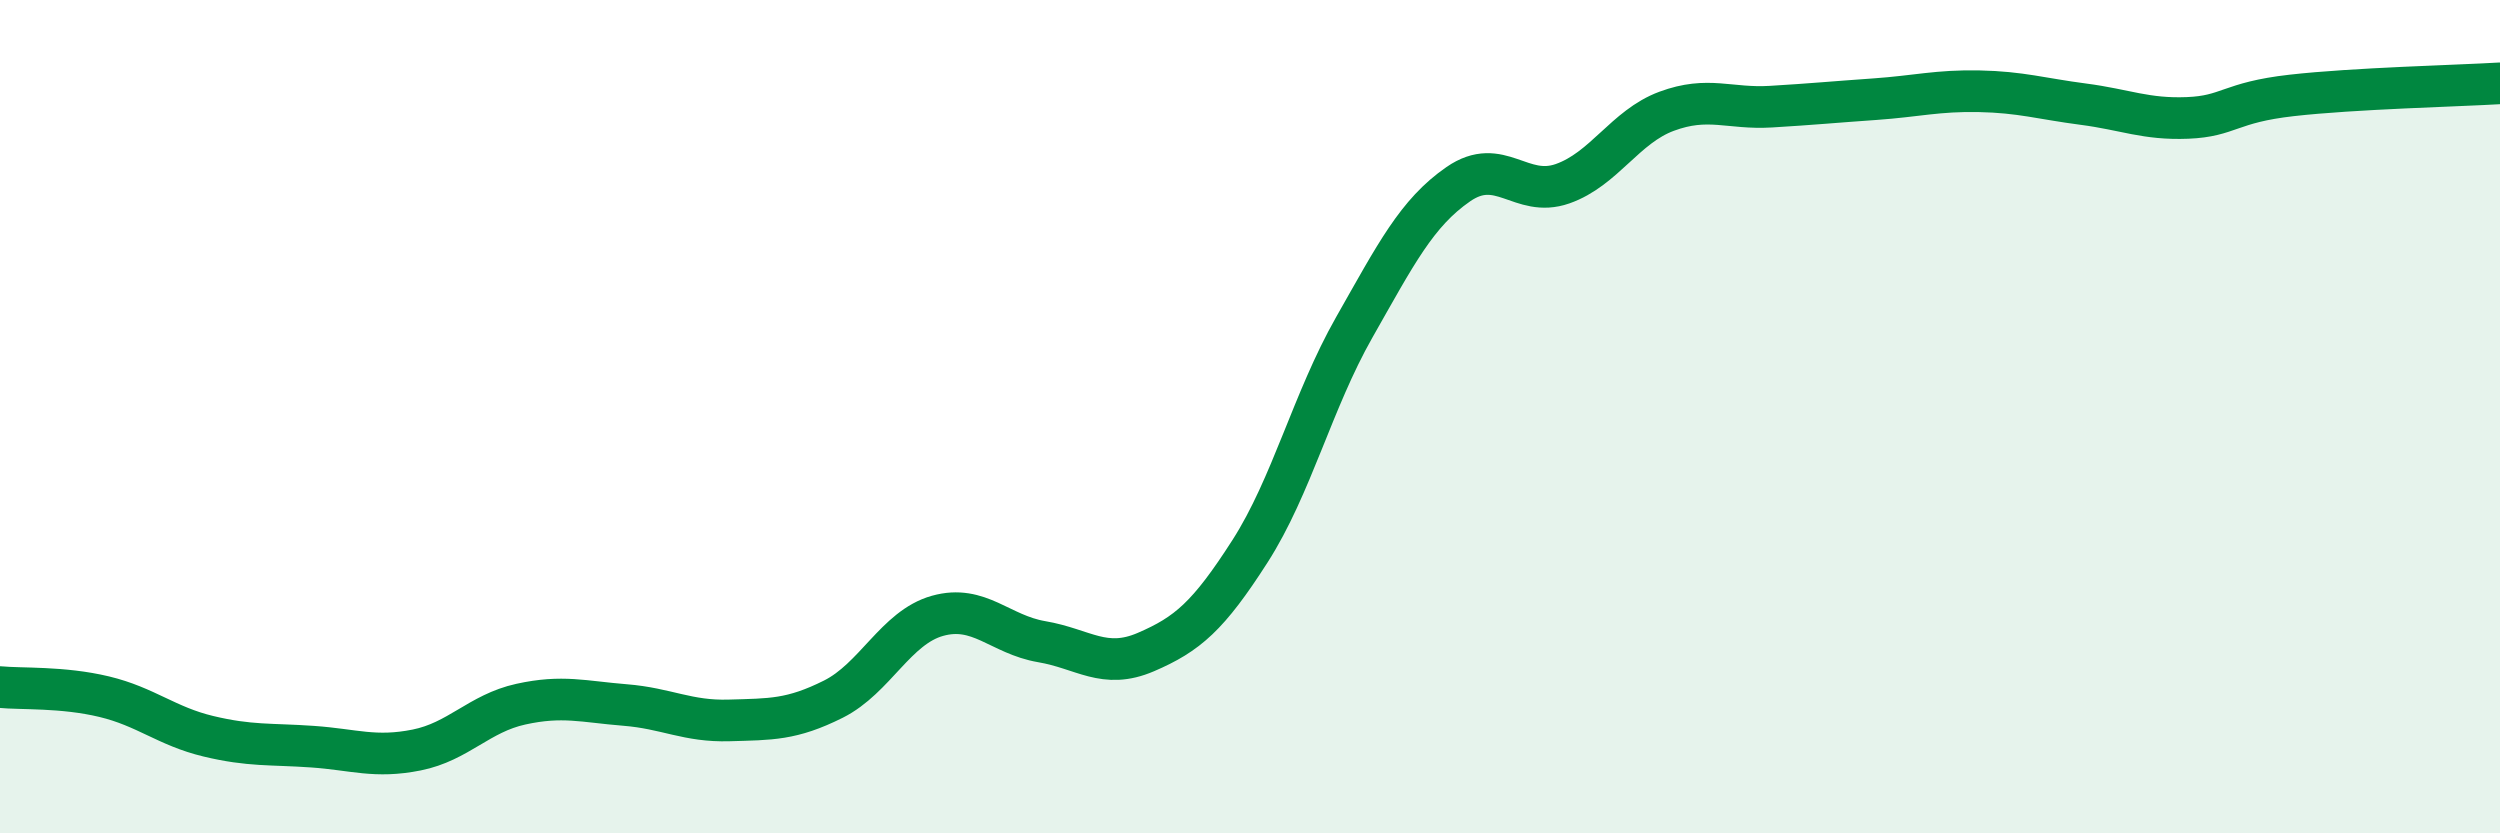 
    <svg width="60" height="20" viewBox="0 0 60 20" xmlns="http://www.w3.org/2000/svg">
      <path
        d="M 0,16.49 C 0.5,16.54 1.5,16.48 2.5,16.72 C 3.5,16.96 4,17.43 5,17.67 C 6,17.91 6.5,17.85 7.5,17.92 C 8.5,17.99 9,18.2 10,18 C 11,17.8 11.5,17.12 12.5,16.9 C 13.5,16.68 14,16.84 15,16.92 C 16,17 16.5,17.32 17.5,17.29 C 18.5,17.26 19,17.28 20,16.78 C 21,16.28 21.5,15.06 22.5,14.78 C 23.5,14.5 24,15.23 25,15.4 C 26,15.57 26.5,16.08 27.5,15.65 C 28.5,15.22 29,14.79 30,13.23 C 31,11.67 31.5,9.62 32.5,7.86 C 33.5,6.1 34,5.11 35,4.42 C 36,3.73 36.5,4.76 37.5,4.41 C 38.5,4.06 39,3.04 40,2.67 C 41,2.3 41.5,2.62 42.5,2.56 C 43.5,2.5 44,2.45 45,2.38 C 46,2.31 46.5,2.17 47.5,2.19 C 48.5,2.21 49,2.37 50,2.5 C 51,2.63 51.5,2.87 52.5,2.83 C 53.5,2.79 53.5,2.46 55,2.29 C 56.5,2.12 59,2.06 60,2L60 20L0 20Z"
        fill="#008740"
        opacity="0.1"
        stroke-linecap="round"
        stroke-linejoin="round"
      />
      <path
        d="M 0,16.49 C 0.5,16.54 1.5,16.48 2.5,16.72 C 3.5,16.96 4,17.43 5,17.67 C 6,17.91 6.5,17.85 7.5,17.92 C 8.5,17.99 9,18.2 10,18 C 11,17.8 11.5,17.12 12.5,16.9 C 13.5,16.68 14,16.84 15,16.92 C 16,17 16.5,17.32 17.5,17.29 C 18.5,17.26 19,17.28 20,16.78 C 21,16.28 21.5,15.06 22.5,14.78 C 23.5,14.5 24,15.23 25,15.4 C 26,15.57 26.5,16.08 27.5,15.65 C 28.5,15.22 29,14.79 30,13.23 C 31,11.67 31.5,9.62 32.5,7.86 C 33.5,6.1 34,5.11 35,4.42 C 36,3.73 36.5,4.76 37.5,4.41 C 38.5,4.06 39,3.04 40,2.67 C 41,2.3 41.5,2.62 42.5,2.56 C 43.5,2.5 44,2.45 45,2.38 C 46,2.31 46.5,2.17 47.5,2.19 C 48.5,2.21 49,2.37 50,2.5 C 51,2.63 51.5,2.87 52.5,2.83 C 53.5,2.79 53.5,2.46 55,2.29 C 56.5,2.12 59,2.06 60,2"
        stroke="#008740"
        stroke-width="1"
        fill="none"
        stroke-linecap="round"
        stroke-linejoin="round"
      />
    </svg>
  